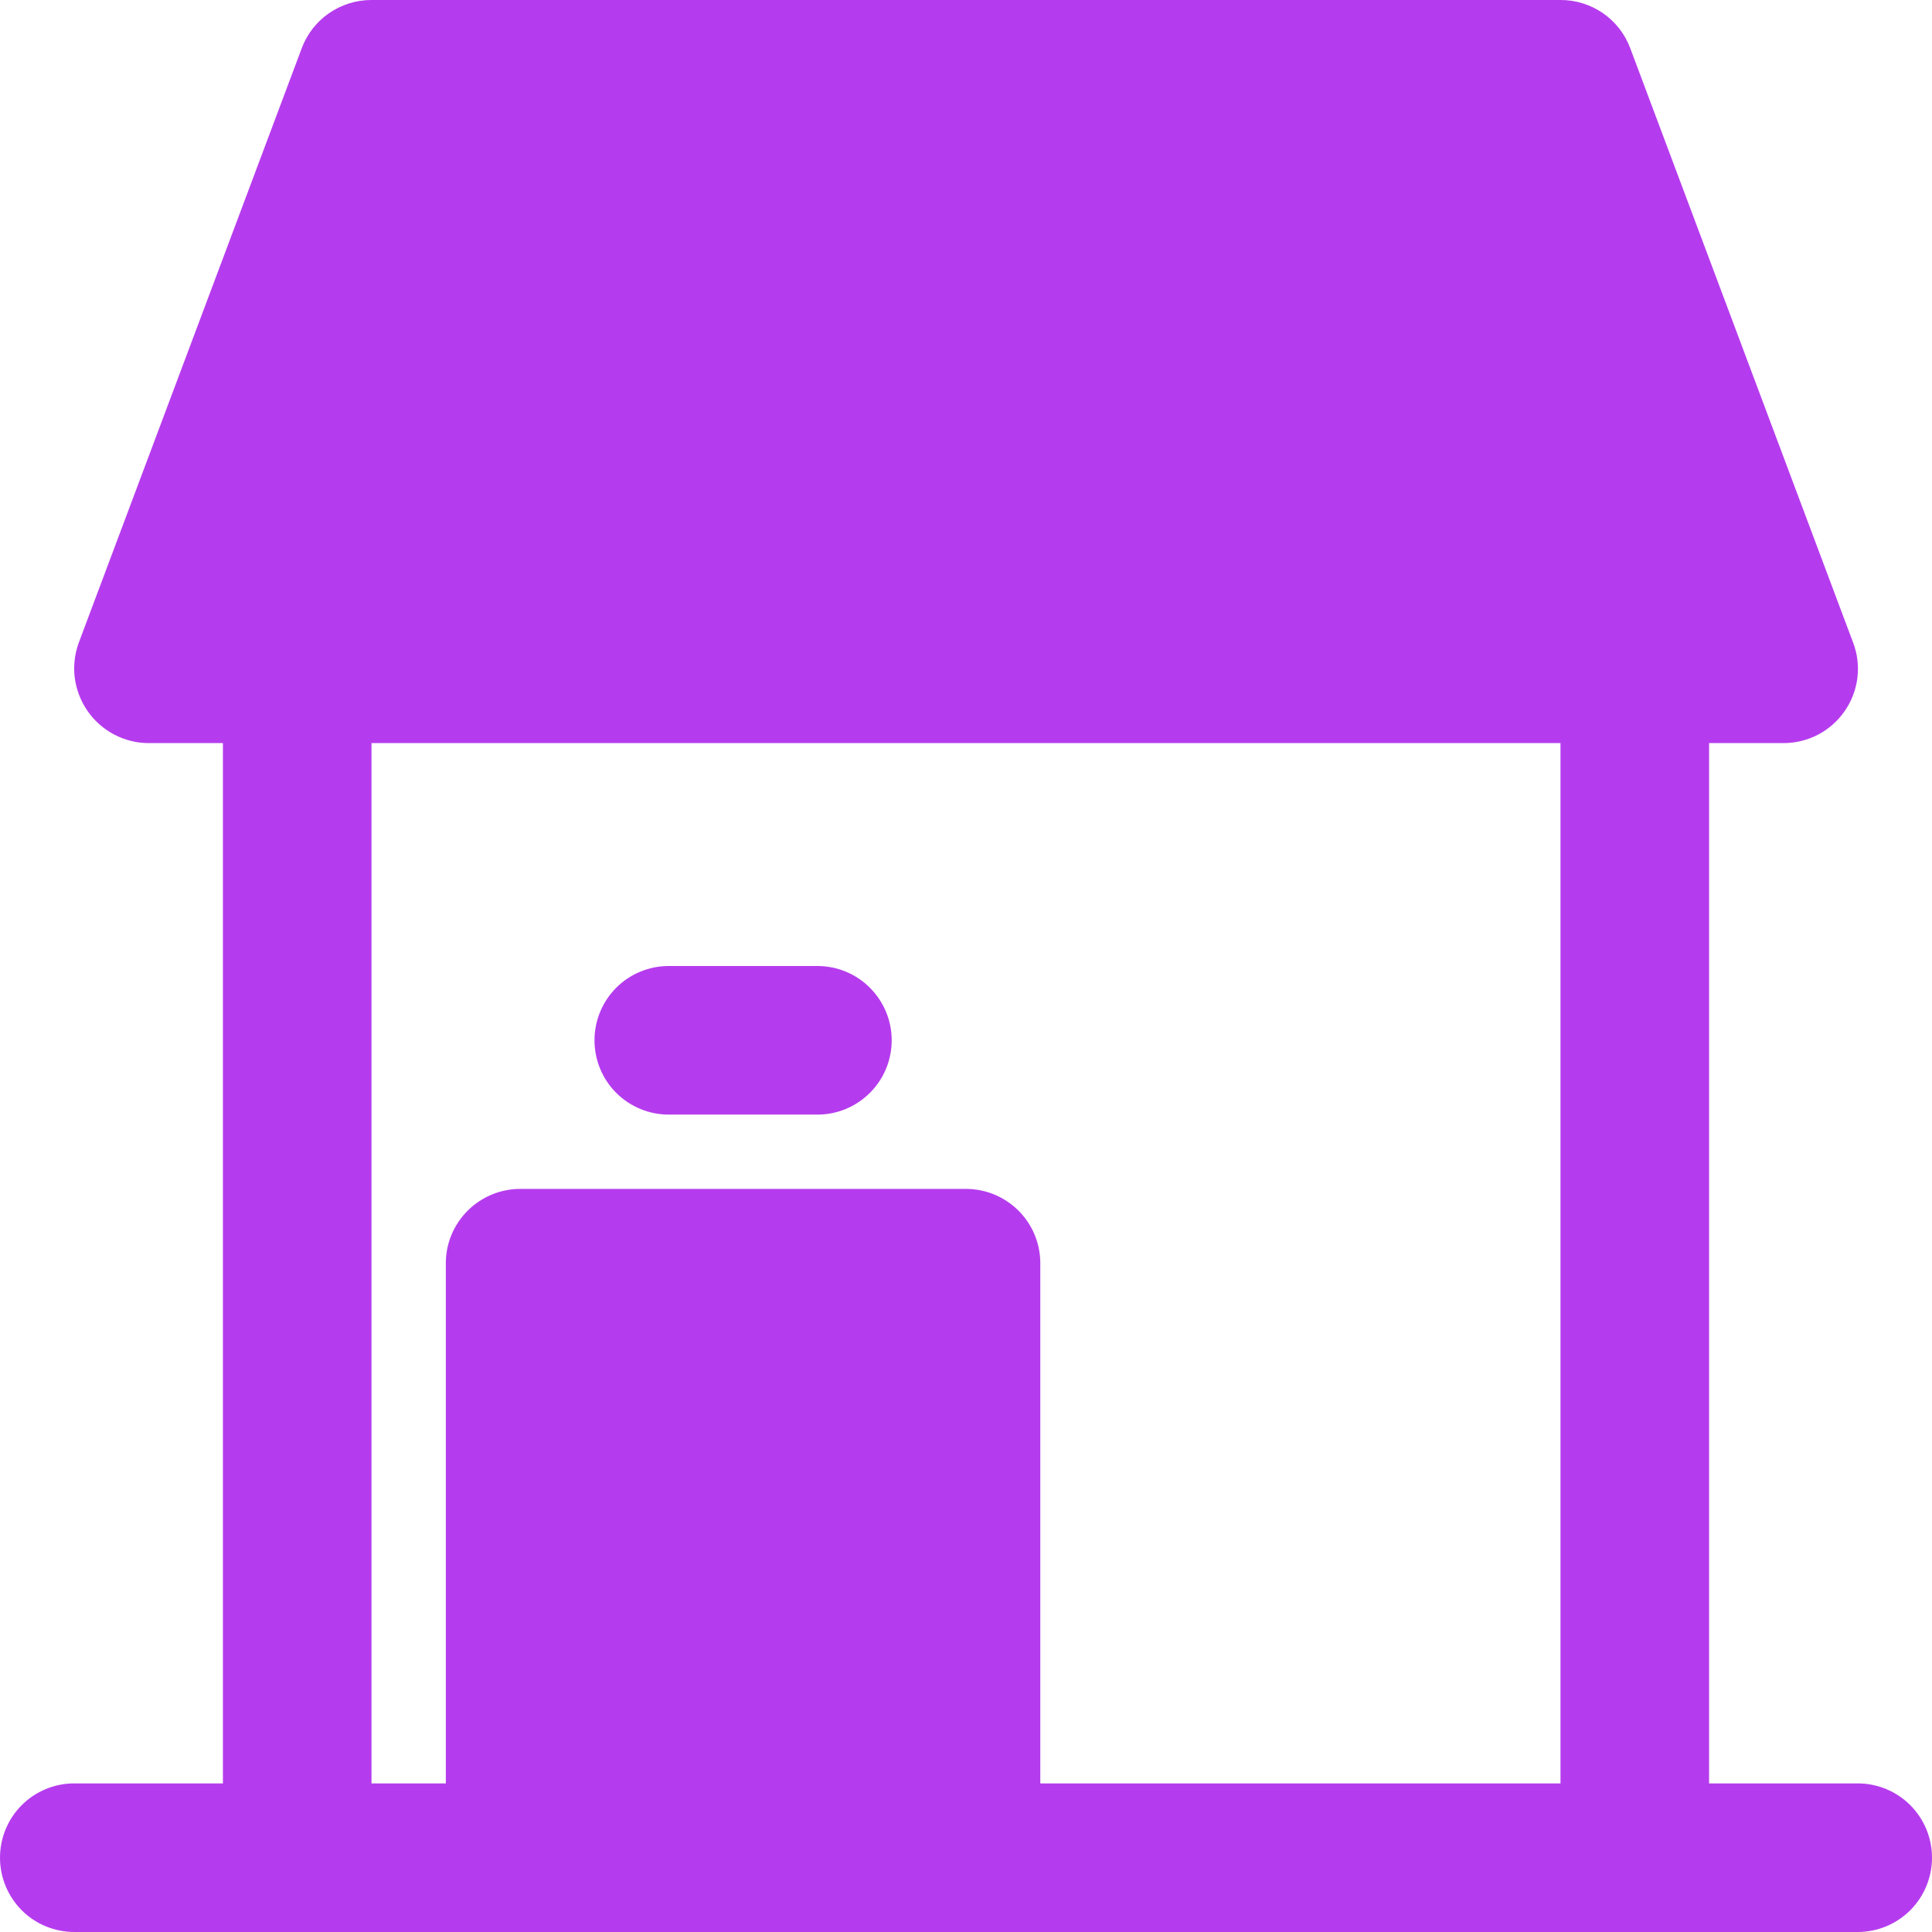 <svg width="24" height="24" viewBox="0 0 24 24" fill="none" xmlns="http://www.w3.org/2000/svg">
<path d="M23.077 22.154H21.231V9.231H22.154C22.303 9.231 22.45 9.196 22.583 9.127C22.715 9.058 22.829 8.958 22.914 8.835C23 8.713 23.054 8.571 23.073 8.423C23.091 8.275 23.074 8.124 23.021 7.985L20.252 0.6C20.186 0.423 20.068 0.271 19.913 0.164C19.758 0.057 19.573 -0.001 19.385 4.87249e-06H4.615C4.427 -0.001 4.243 0.057 4.087 0.164C3.932 0.271 3.814 0.423 3.748 0.6L0.978 7.985C0.927 8.125 0.91 8.275 0.929 8.423C0.949 8.571 1.004 8.712 1.089 8.834C1.174 8.956 1.287 9.056 1.419 9.125C1.551 9.194 1.697 9.231 1.846 9.231H2.769V22.154H0.923C0.678 22.154 0.443 22.251 0.27 22.424C0.097 22.597 0 22.832 0 23.077C0 23.322 0.097 23.556 0.27 23.73C0.443 23.903 0.678 24 0.923 24H23.077C23.322 24 23.556 23.903 23.73 23.73C23.903 23.556 24 23.322 24 23.077C24 22.832 23.903 22.597 23.73 22.424C23.556 22.251 23.322 22.154 23.077 22.154ZM12.923 22.154V15.692C12.923 15.447 12.826 15.213 12.653 15.04C12.48 14.867 12.245 14.769 12 14.769H6.462C6.217 14.769 5.982 14.867 5.809 15.04C5.636 15.213 5.538 15.447 5.538 15.692V22.154H4.615V9.231H19.385V22.154H12.923Z" fill="#B53CEE"/>
<path d="M10.154 12H8.308C8.063 12 7.828 12.097 7.655 12.27C7.482 12.444 7.385 12.678 7.385 12.923C7.385 13.168 7.482 13.403 7.655 13.576C7.828 13.749 8.063 13.846 8.308 13.846H10.154C10.399 13.846 10.633 13.749 10.806 13.576C10.98 13.403 11.077 13.168 11.077 12.923C11.077 12.678 10.98 12.444 10.806 12.27C10.633 12.097 10.399 12 10.154 12Z" fill="#B53CEE"/>
</svg>
